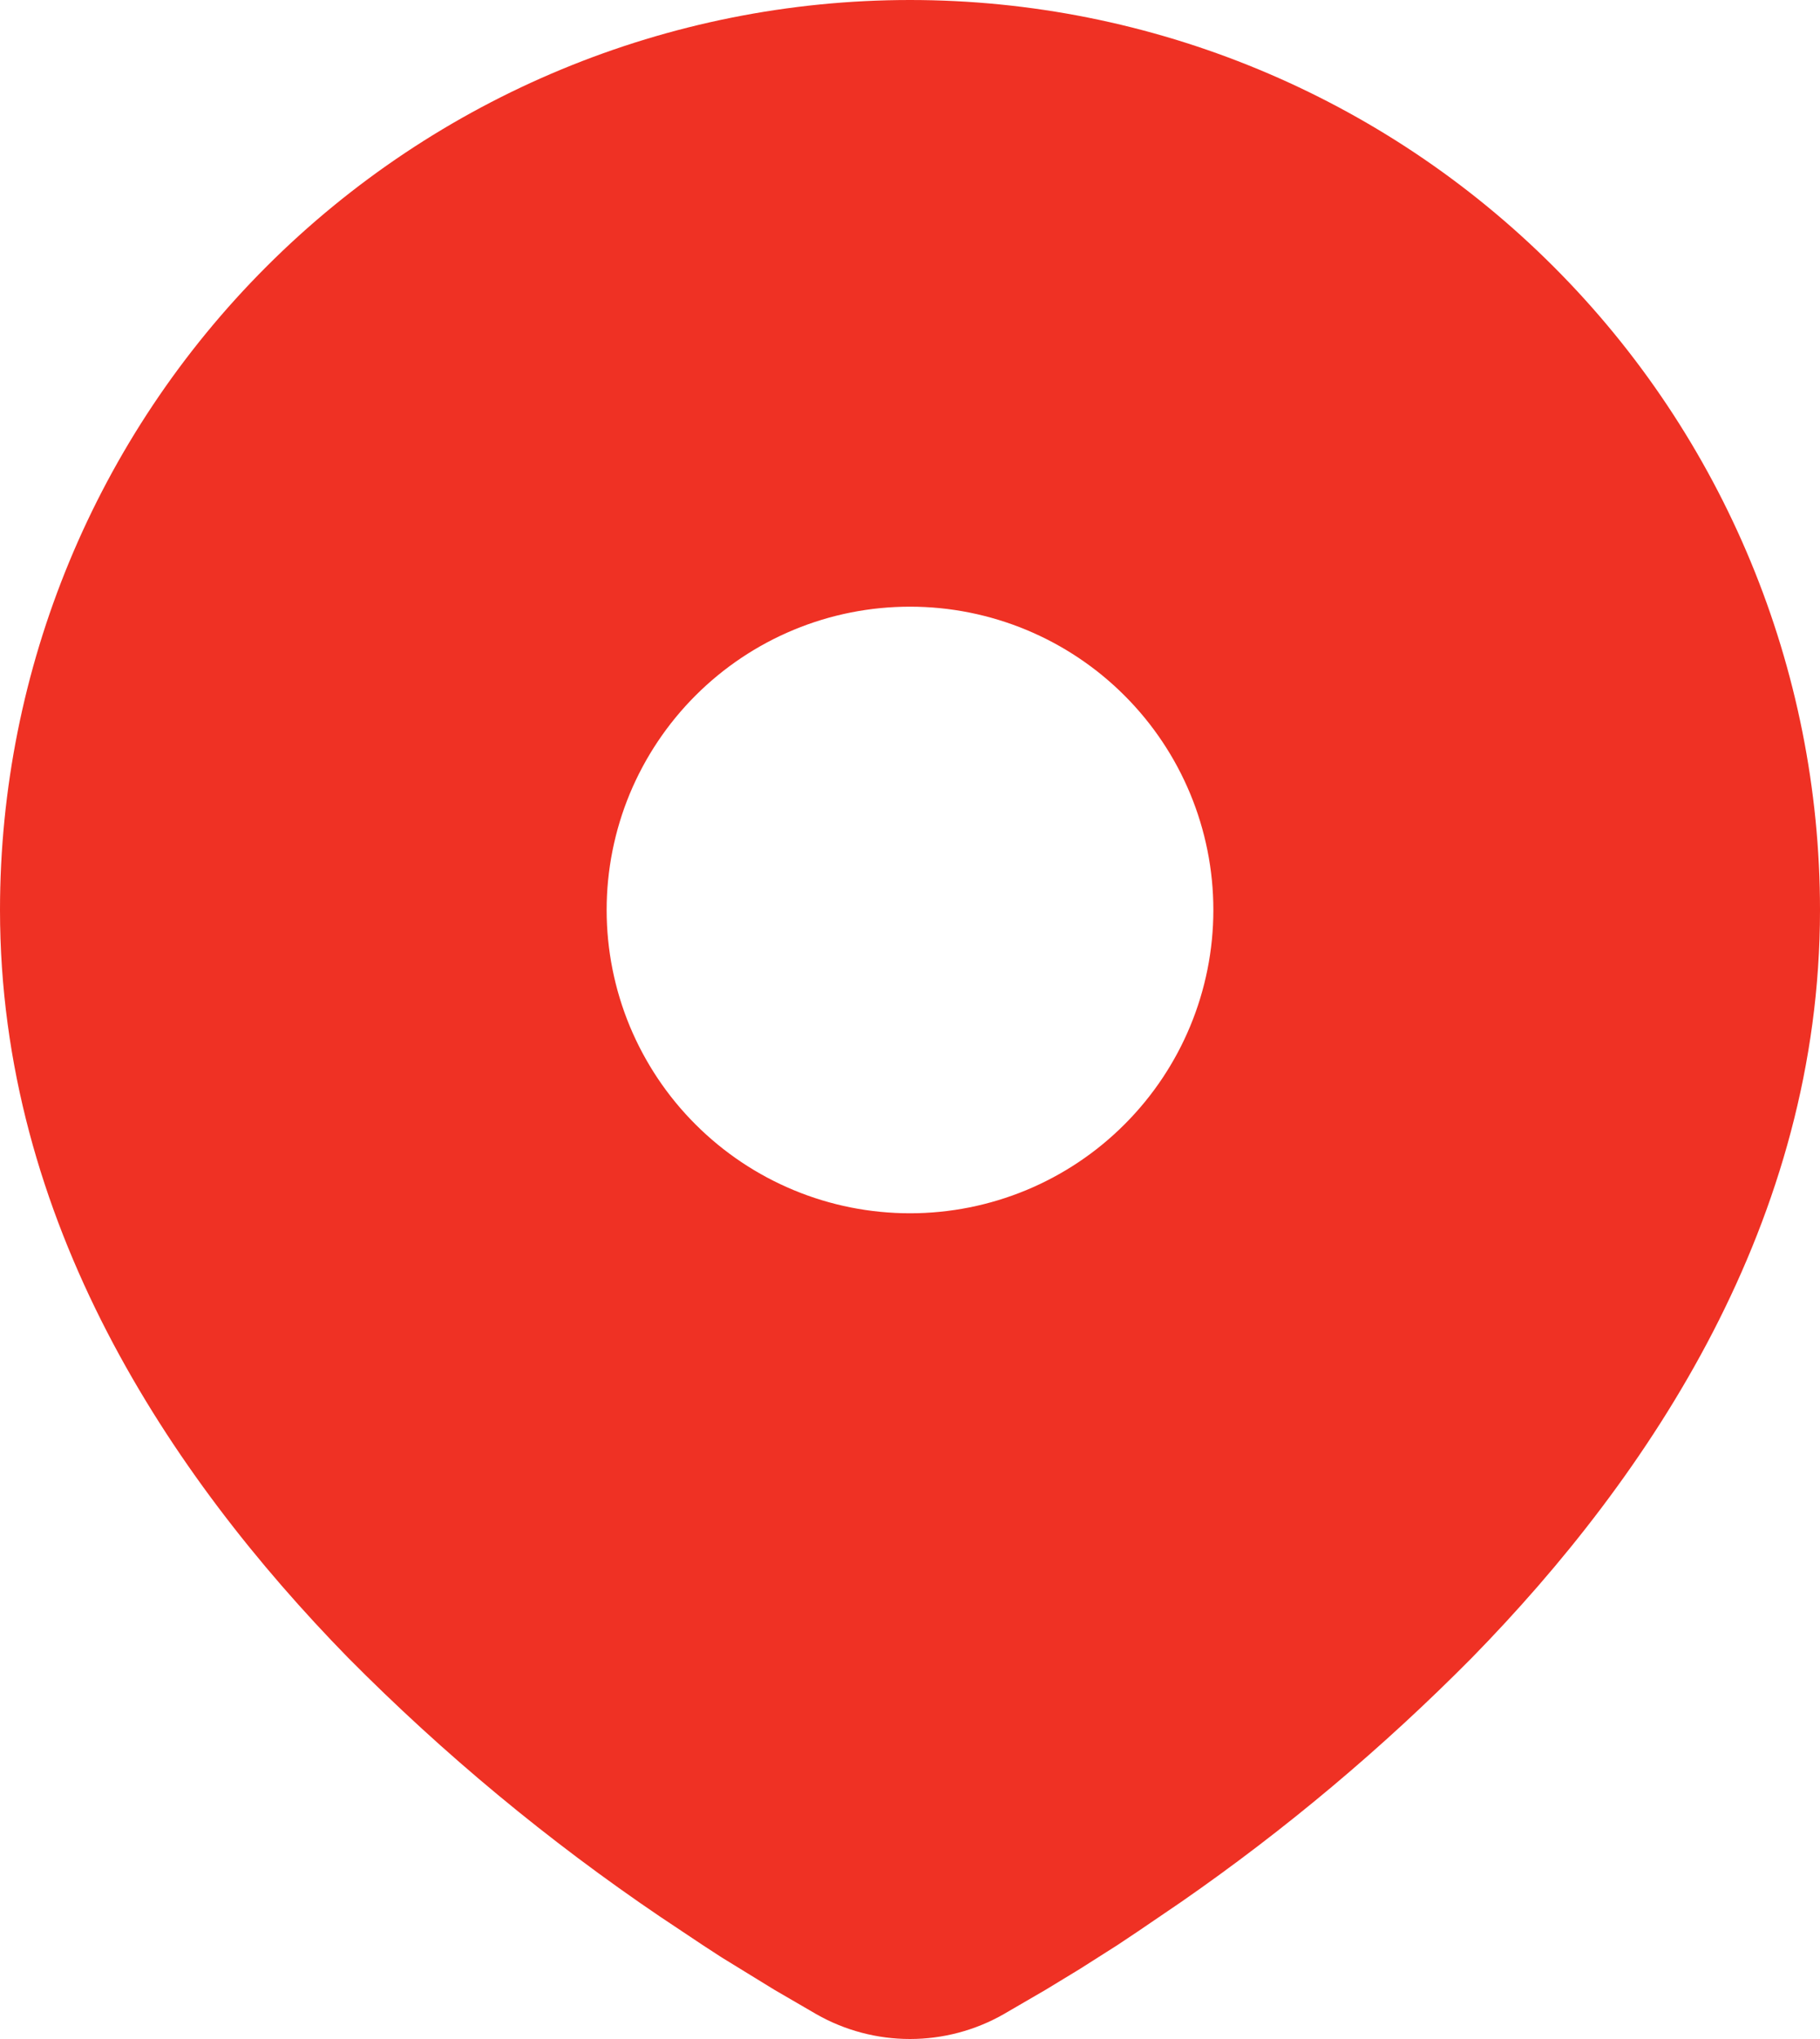 <?xml version="1.0" encoding="UTF-8"?> <svg xmlns="http://www.w3.org/2000/svg" width="25" height="28" viewBox="0 0 25 28" fill="none"><path d="M12.5 0C15.815 0 18.995 1.317 21.339 3.66C23.683 6.003 25 9.182 25 12.496C25 16.764 22.672 20.258 20.219 22.764C18.994 24.002 17.657 25.125 16.225 26.118L15.633 26.521L15.356 26.706L14.832 27.039L14.365 27.323L13.787 27.659C13.395 27.883 12.951 28 12.5 28C12.049 28 11.605 27.883 11.213 27.659L10.635 27.323L9.912 26.879L9.646 26.706L9.076 26.326C7.532 25.281 6.093 24.088 4.781 22.764C2.328 20.256 0 16.764 0 12.496C0 9.182 1.317 6.003 3.661 3.66C6.005 1.317 9.185 0 12.5 0ZM12.5 8.331C11.953 8.331 11.411 8.438 10.905 8.648C10.4 8.857 9.941 9.164 9.554 9.551C9.167 9.938 8.86 10.397 8.65 10.902C8.441 11.407 8.333 11.949 8.333 12.496C8.333 13.043 8.441 13.585 8.65 14.09C8.86 14.595 9.167 15.055 9.554 15.441C9.941 15.828 10.4 16.135 10.905 16.344C11.411 16.554 11.953 16.661 12.5 16.661C13.605 16.661 14.665 16.223 15.446 15.441C16.228 14.66 16.667 13.601 16.667 12.496C16.667 11.391 16.228 10.332 15.446 9.551C14.665 8.77 13.605 8.331 12.5 8.331Z" fill="#EF3124"></path></svg> 